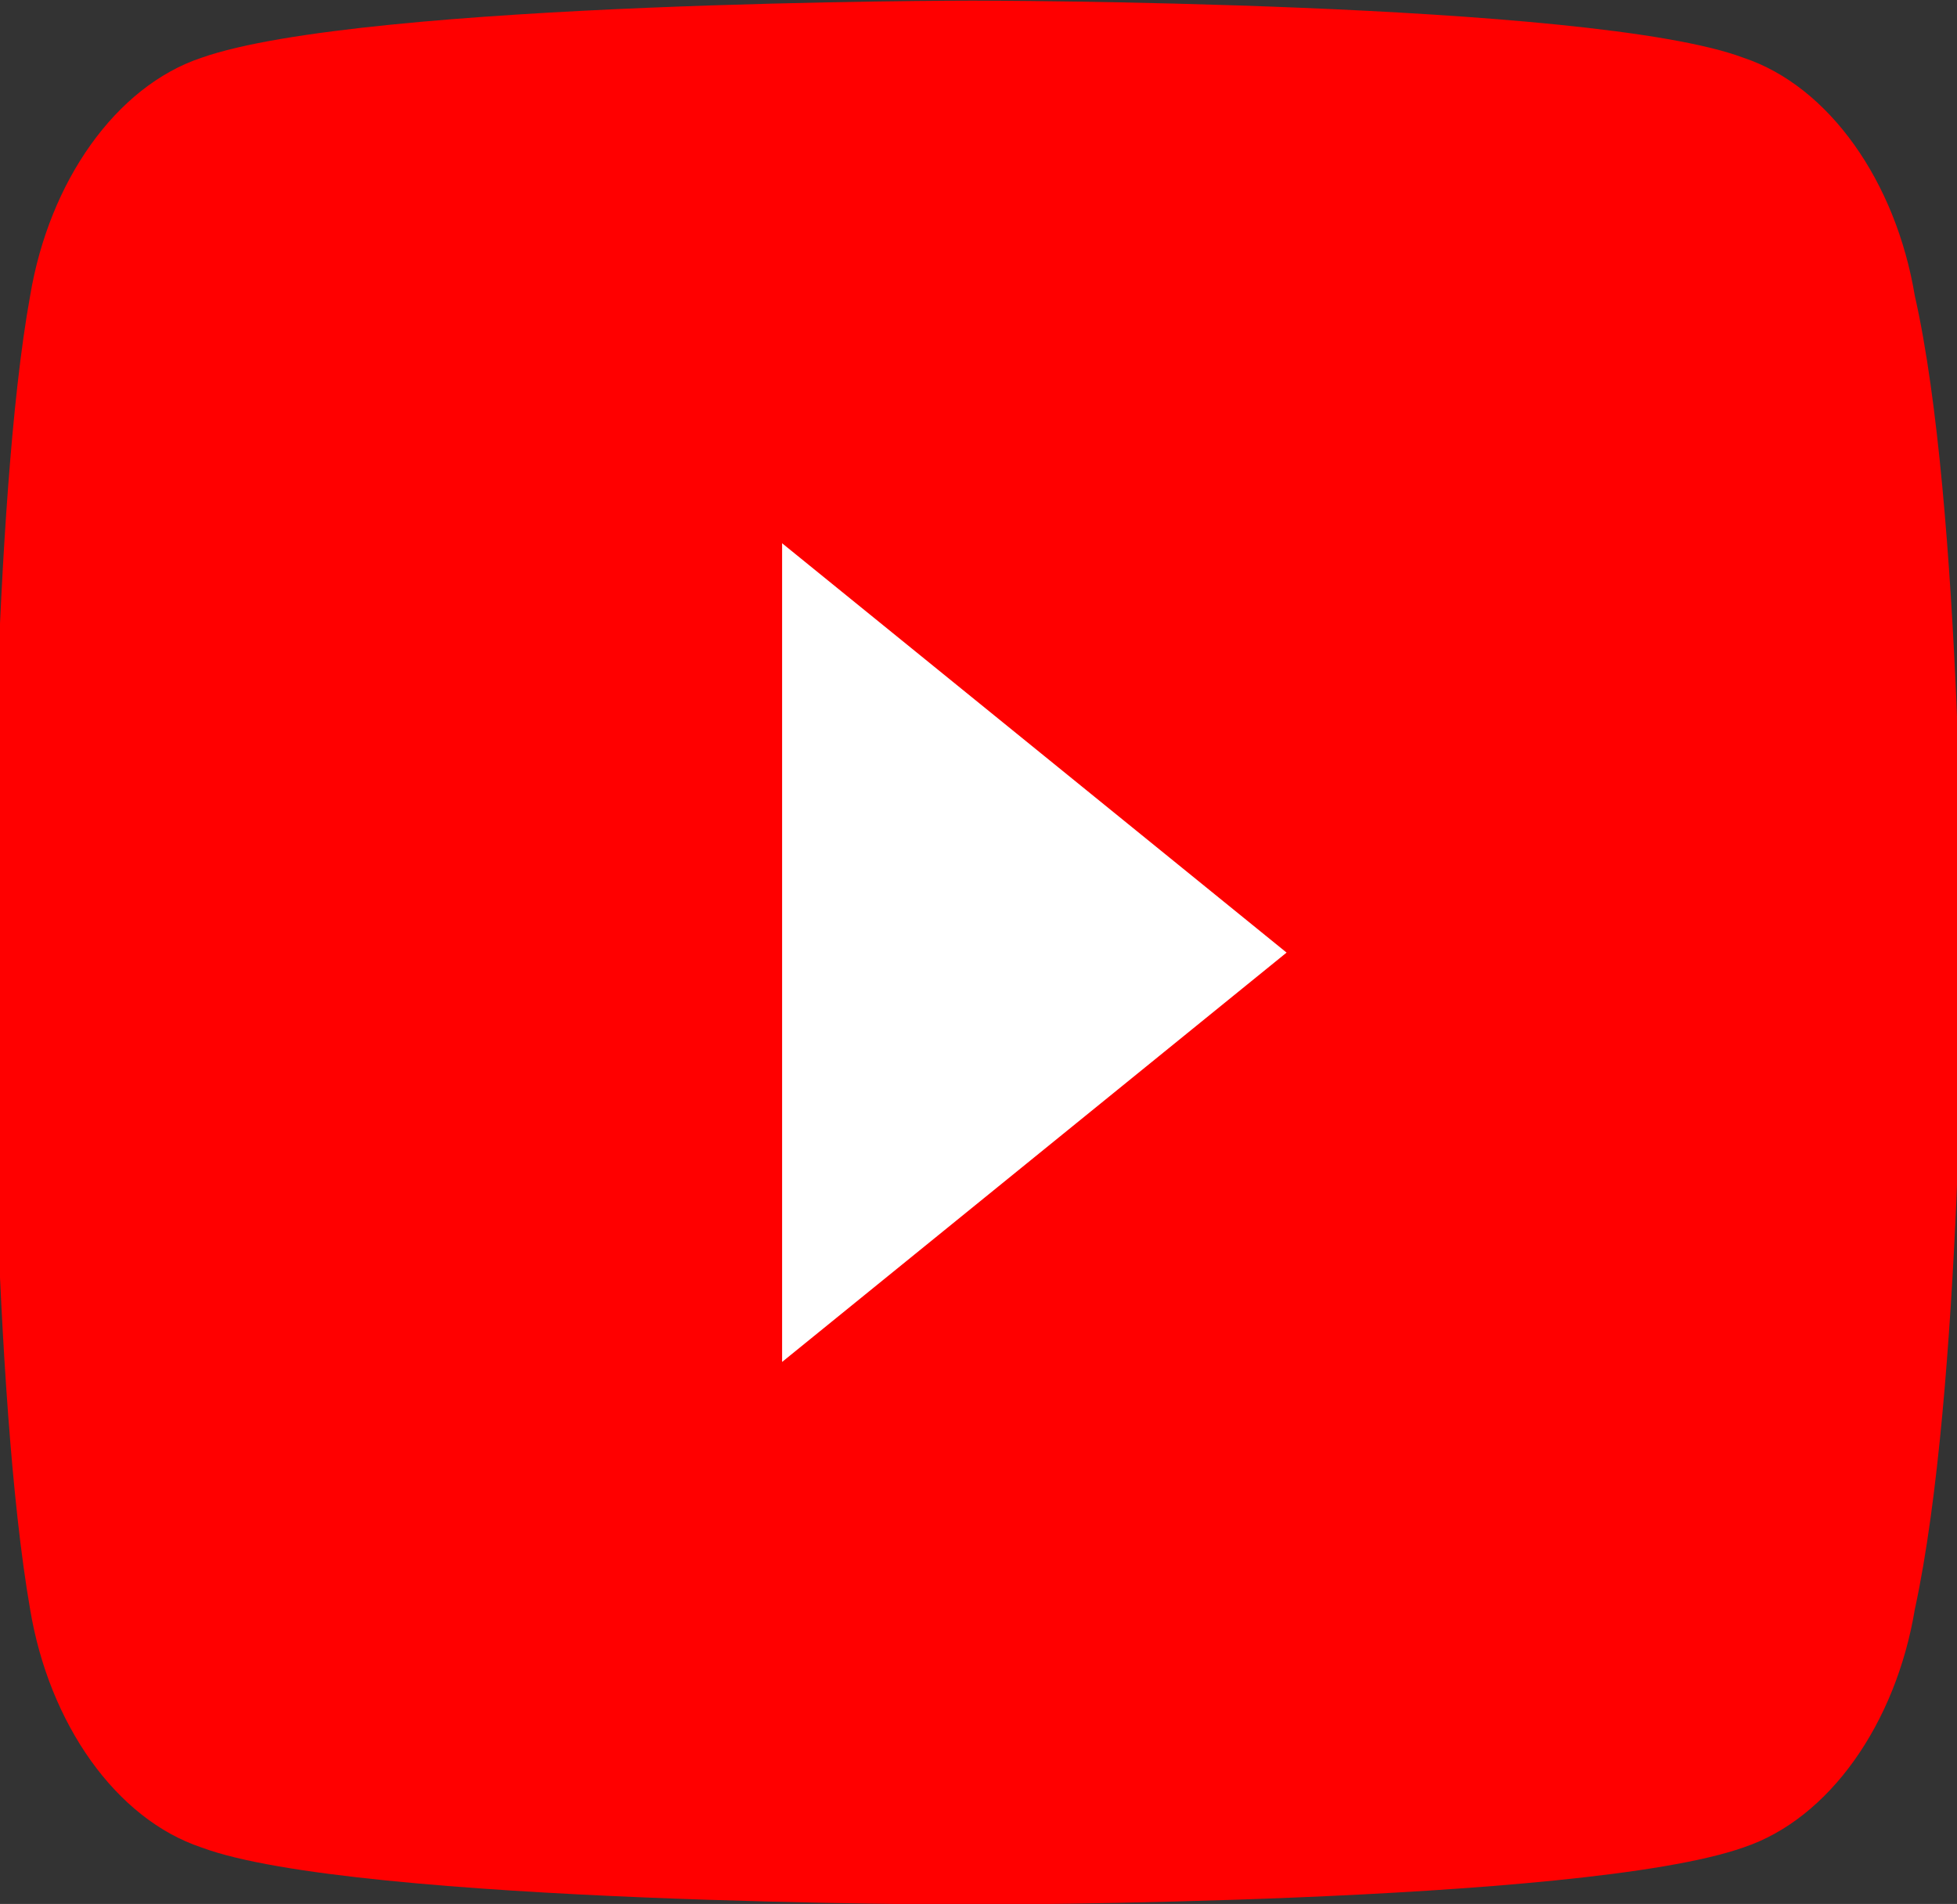 <?xml version="1.0" encoding="utf-8"?>
<!-- Generator: Adobe Illustrator 28.1.0, SVG Export Plug-In . SVG Version: 6.00 Build 0)  -->
<svg version="1.1" id="Layer_1" xmlns="http://www.w3.org/2000/svg" xmlns:xlink="http://www.w3.org/1999/xlink" x="0px" y="0px"
	 viewBox="0 0 117.5 114.3" style="enable-background:new 0 0 117.5 114.3;" xml:space="preserve">
<rect x="0" y="0" width="117.5" height="114.3" fill="#333333" stroke="none"/>
<style type="text/css">
	.st0{fill:#FF0000;}
	.st1{fill:#FFFFFF;}
</style>
<g transform="matrix(5.715, 0, 0, 5.715, 409.289, 277.787)">
	<g>
		<path class="st0" d="M-51.5-45.5c-0.2-1.2-0.9-2.2-1.8-2.5c-1.6-0.6-8.1-0.6-8.1-0.6s-6.4,0-8.1,0.6c-0.9,0.3-1.6,1.3-1.8,2.5
			c-0.4,2.2-0.4,6.9-0.4,6.9s0,4.6,0.4,6.9c0.2,1.2,0.9,2.2,1.8,2.5c1.6,0.6,8.1,0.6,8.1,0.6s6.4,0,8.1-0.6c0.9-0.3,1.6-1.3,1.8-2.5
			C-51-34-51-38.6-51-38.6S-51-43.3-51.5-45.5z"/>
		<path class="st1" d="M-63.4-34.3l5.3-4.3l-5.3-4.3V-34.3z"/>
	</g>
</g>
</svg>
